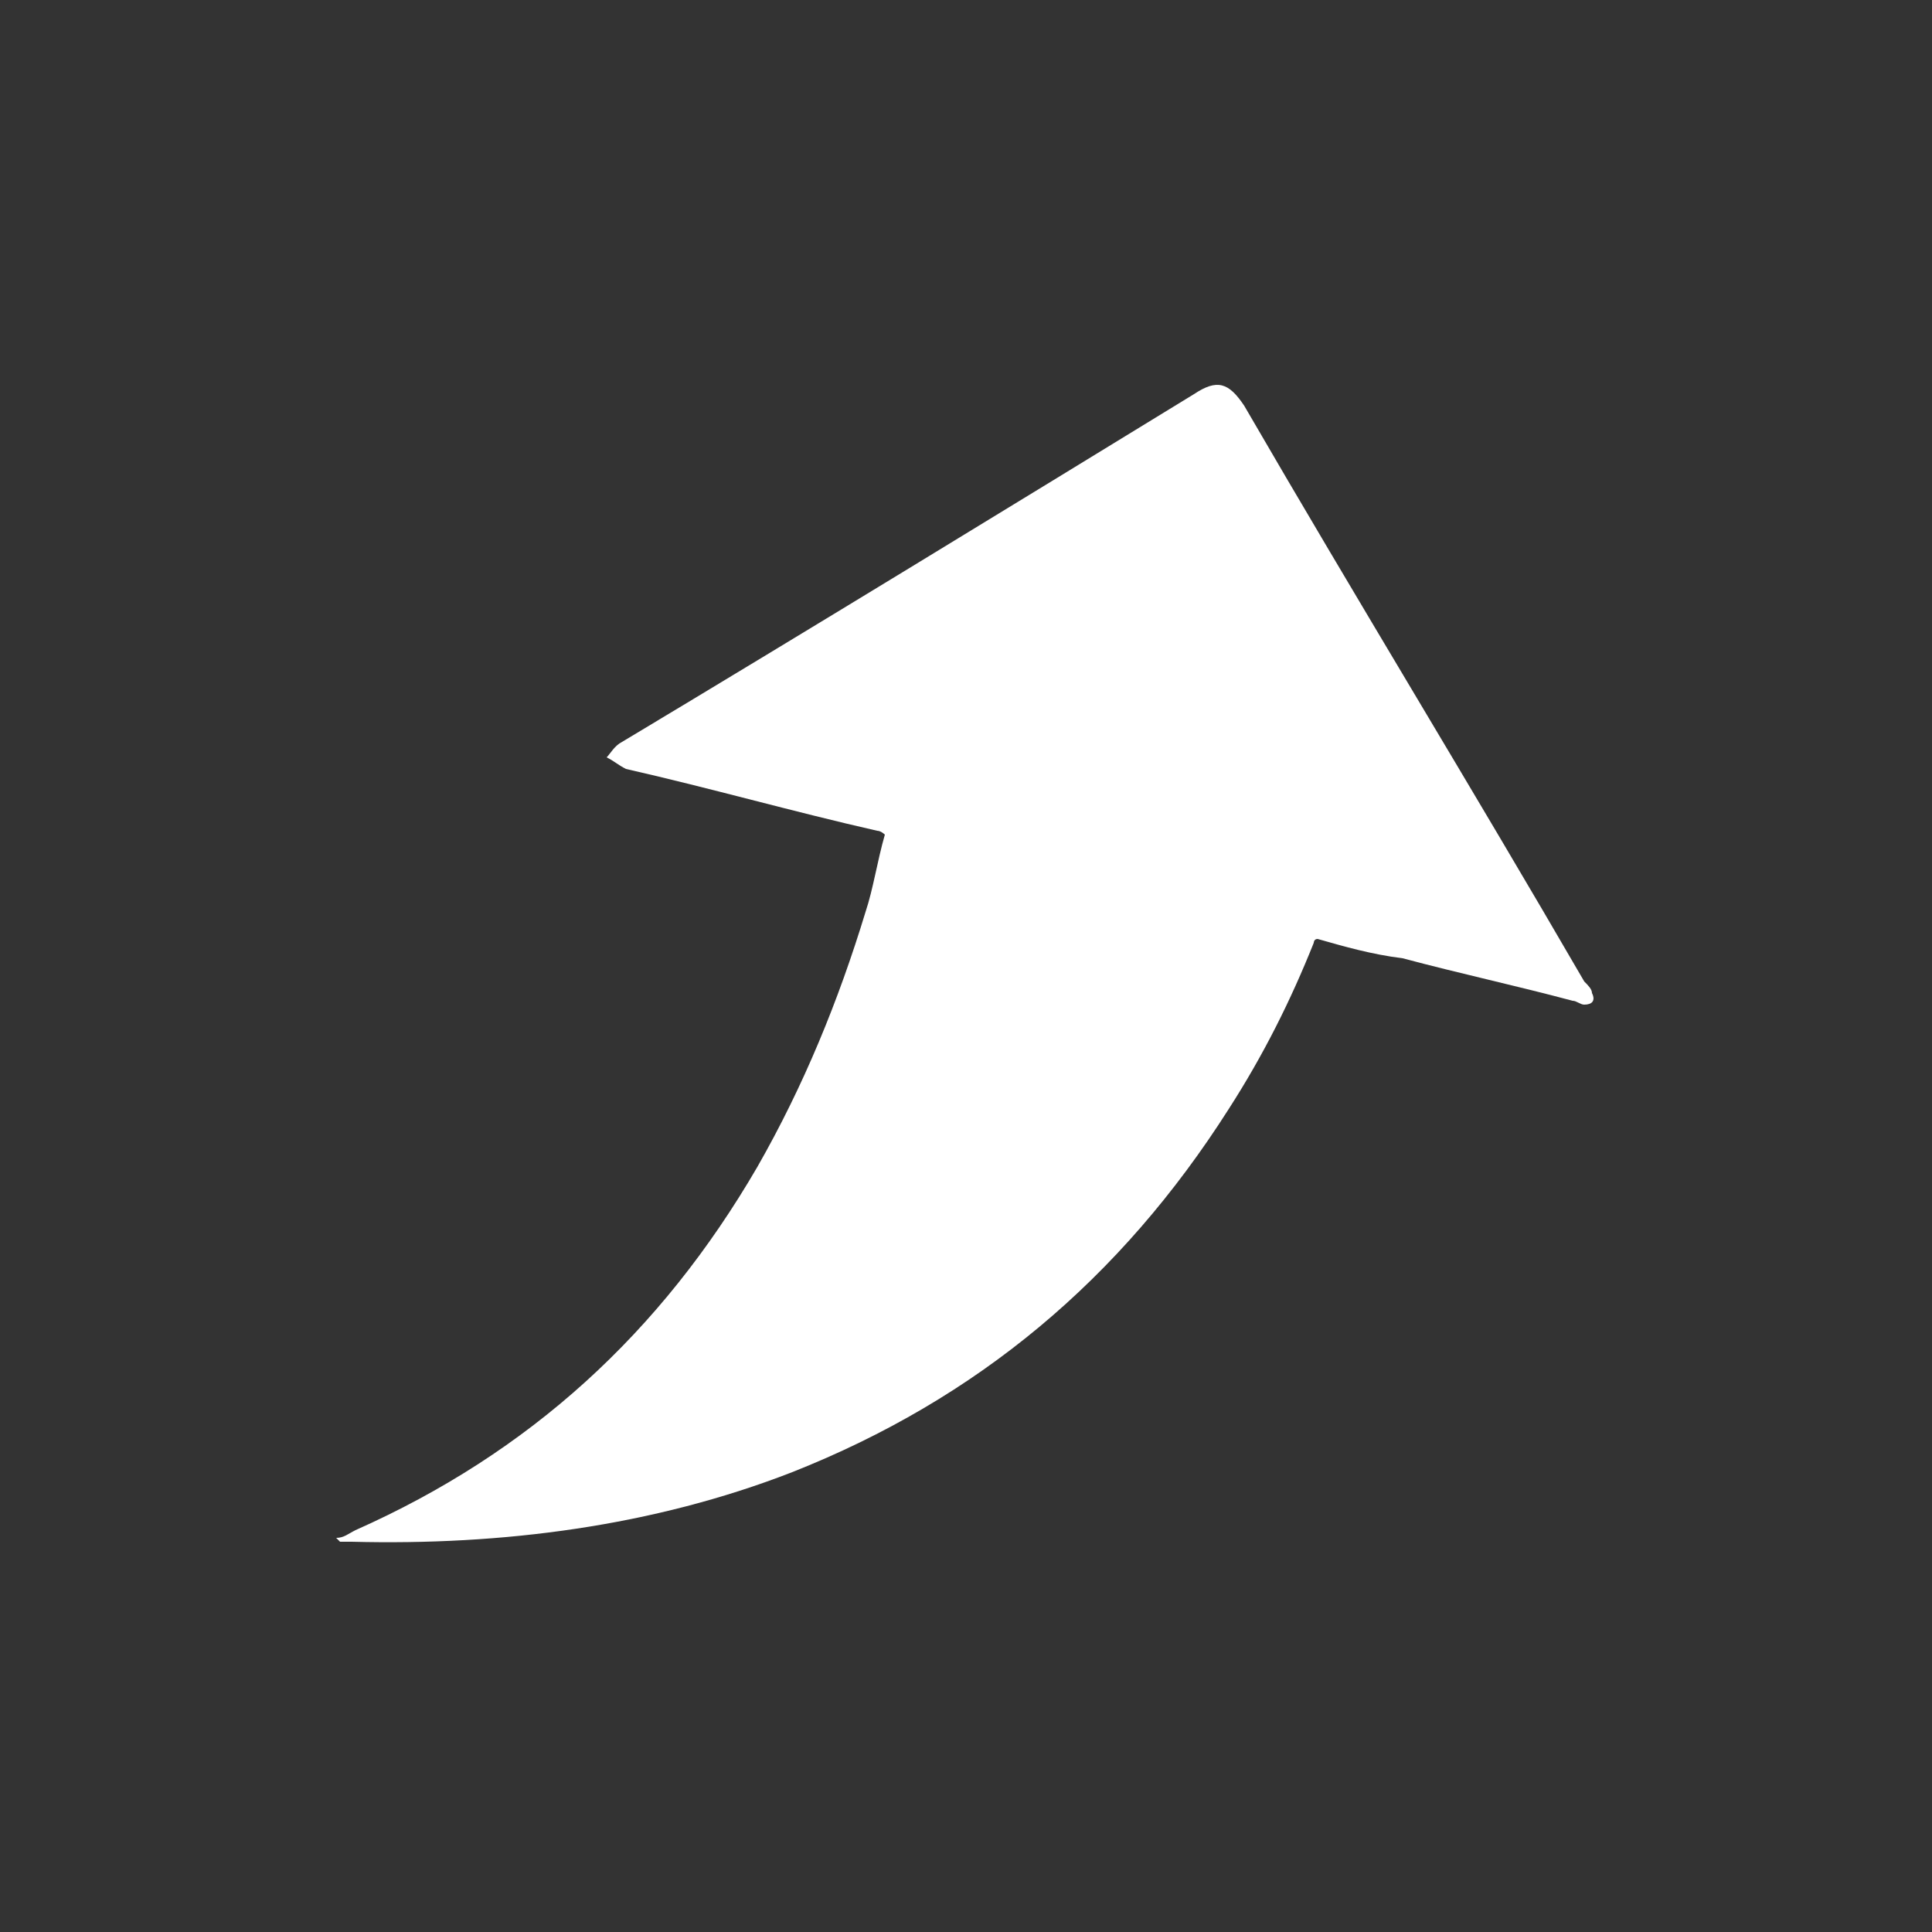 <?xml version="1.0" encoding="UTF-8"?> <!-- Generator: Adobe Illustrator 23.0.2, SVG Export Plug-In . SVG Version: 6.00 Build 0) --> <svg xmlns="http://www.w3.org/2000/svg" xmlns:xlink="http://www.w3.org/1999/xlink" id="Ebene_1" x="0px" y="0px" viewBox="0 0 50 50" style="enable-background:new 0 0 50 50;" xml:space="preserve"><rect x="0" y="0" width="50" height="50" fill="#333333" stroke="none"/> <style type="text/css"> .st0{fill:#FFFFFF;} </style> <g> <path class="st0" d="M8.8,39.9c0.1,0,0.2,0,0.3,0c3.9,0.1,7.8-0.4,11.4-1.8c4.8-1.9,8.5-5,11.3-9.4c0.9-1.4,1.6-2.8,2.2-4.3 c0,0,0-0.1,0.1-0.1c0.7,0.2,1.4,0.4,2.2,0.5c1.5,0.4,2.9,0.7,4.4,1.1c0.1,0,0.2,0.1,0.3,0.1c0.2,0,0.3-0.1,0.2-0.3 c0-0.1-0.1-0.2-0.2-0.3c-2.9-5-5.9-9.9-8.8-14.9c-0.4-0.6-0.7-0.7-1.3-0.3c-4.9,3-9.8,6-14.8,9c-0.2,0.1-0.3,0.3-0.4,0.4 c0.2,0.1,0.3,0.2,0.5,0.3c2.2,0.5,4.3,1.1,6.5,1.6c0.1,0,0.2,0.1,0.2,0.1c-0.2,0.7-0.3,1.4-0.5,2c-0.7,2.3-1.6,4.5-2.8,6.6 c-2.5,4.3-5.9,7.4-10.4,9.4c-0.2,0.1-0.3,0.2-0.5,0.2C8.8,39.9,8.8,39.9,8.8,39.9"></path> </g> </svg> 